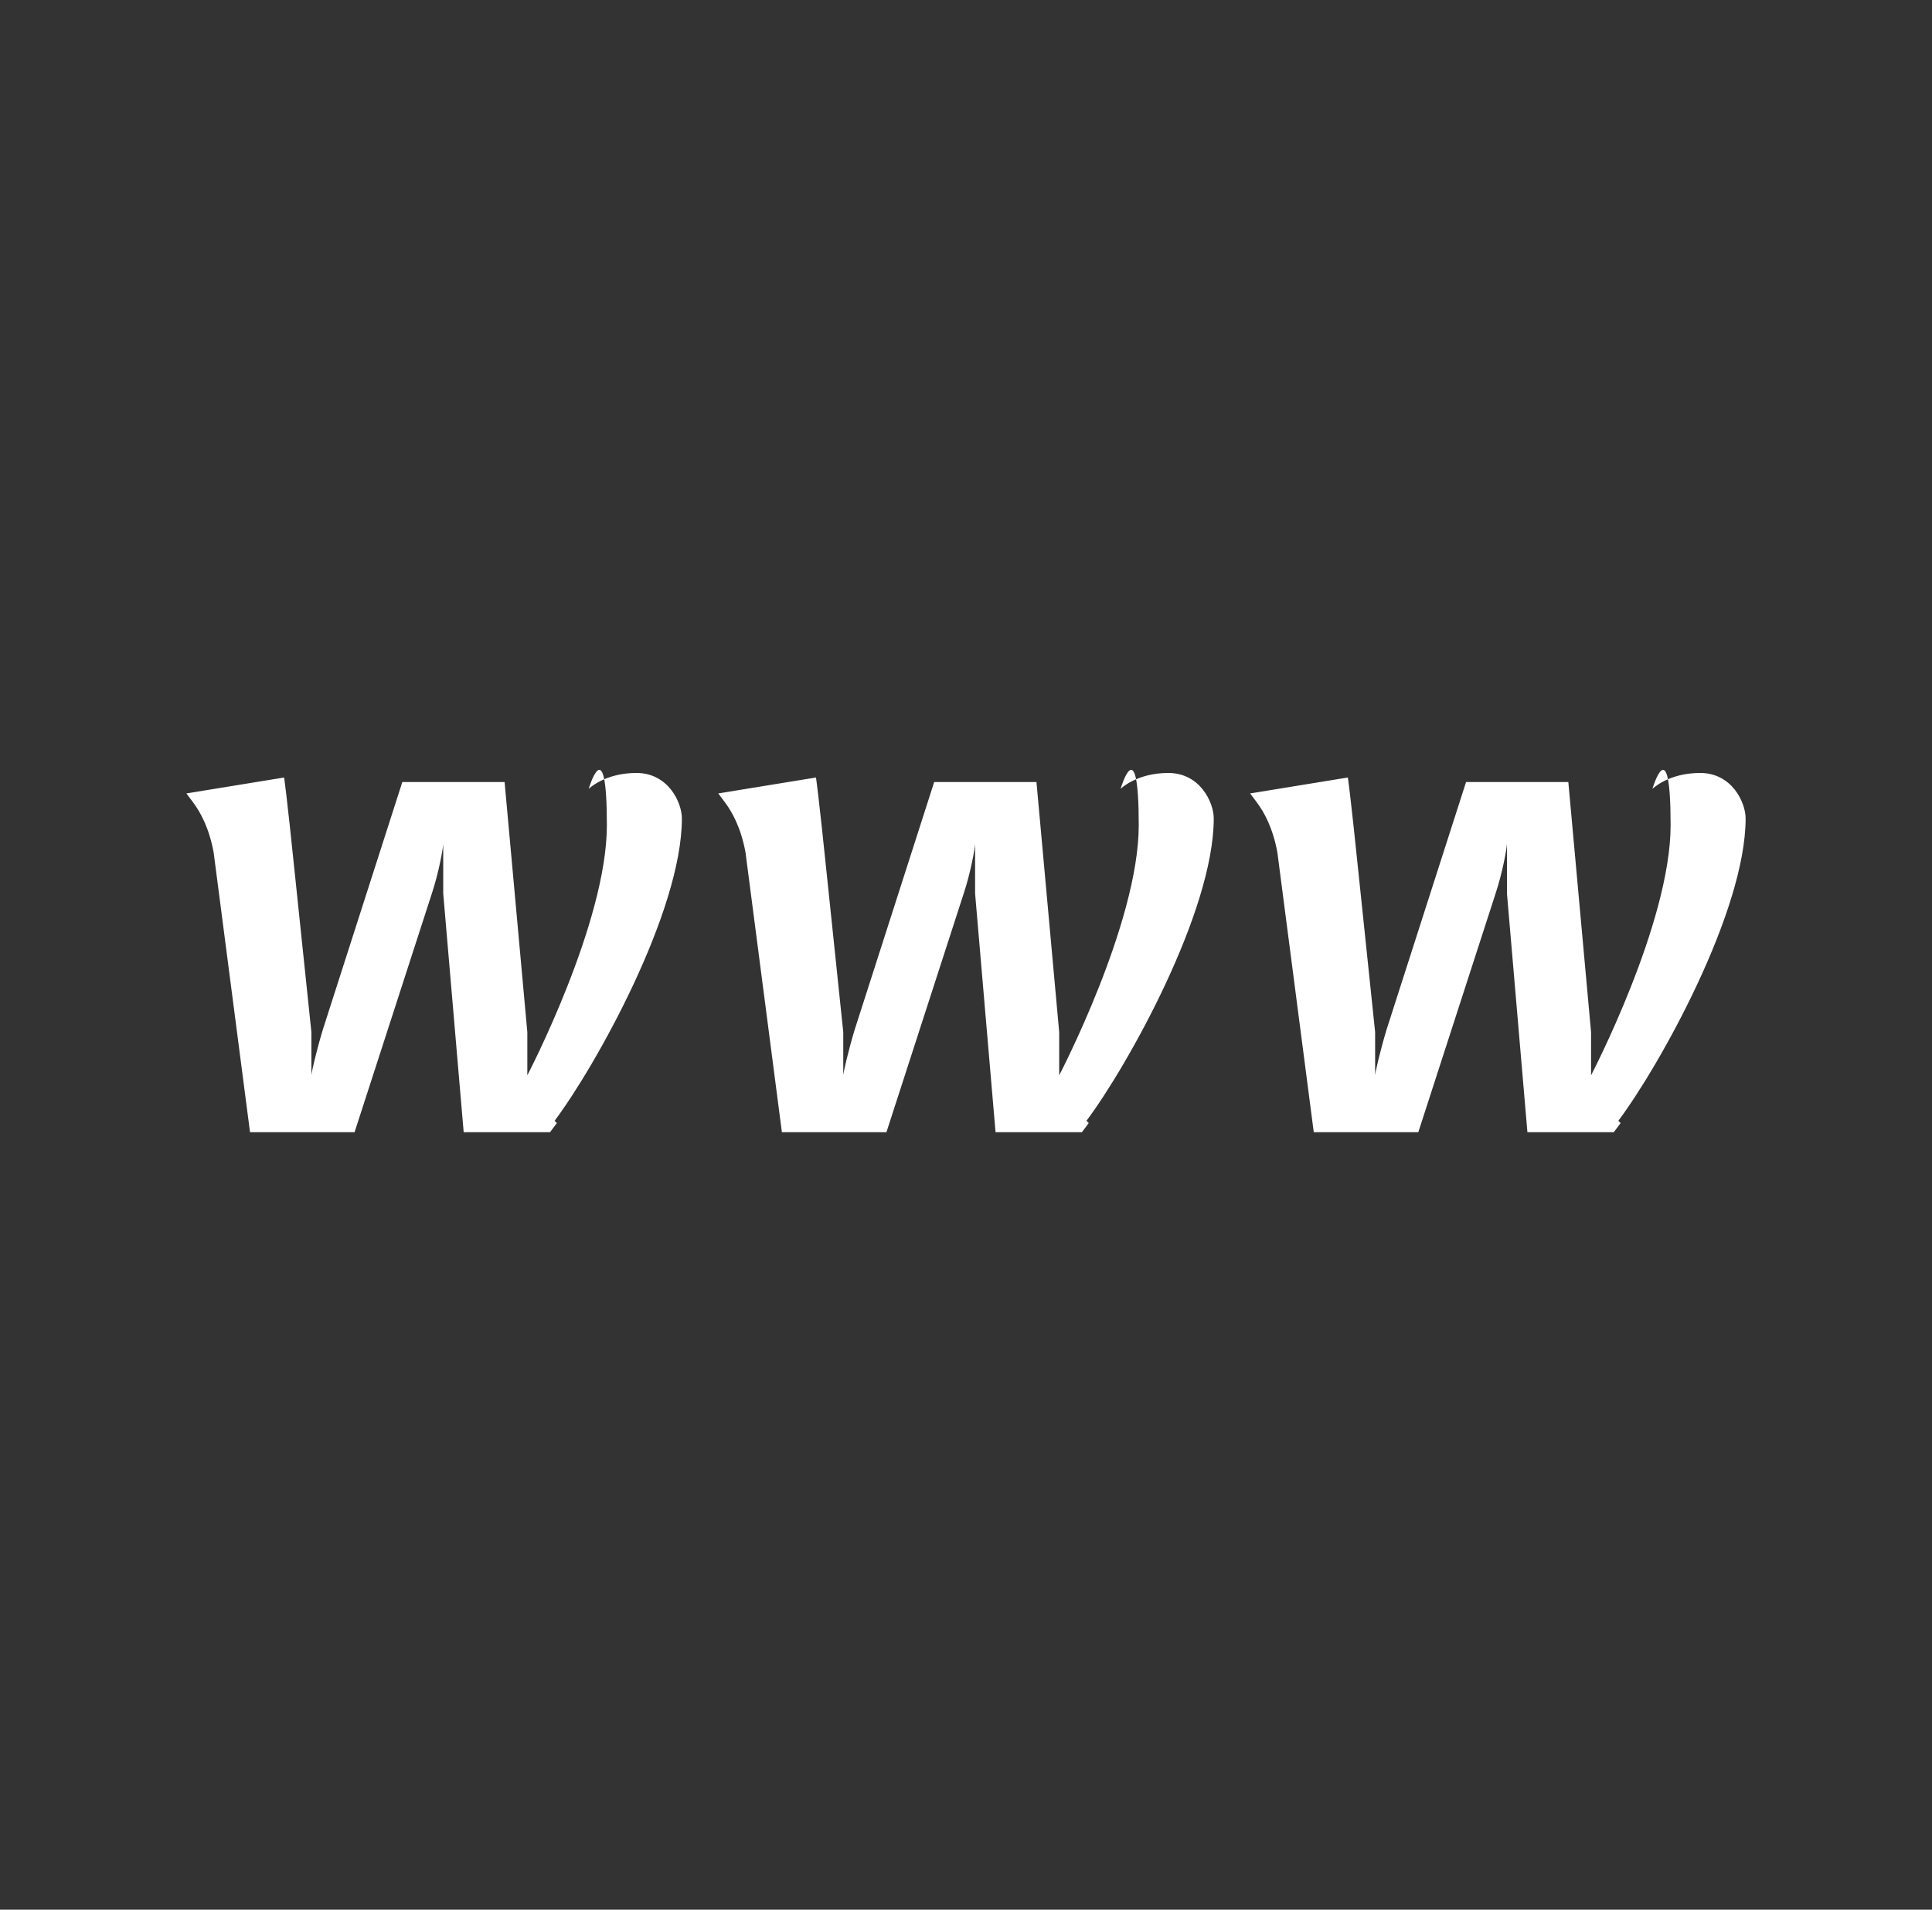 <svg viewBox="0 0 85 84" version="1.1" xmlns="http://www.w3.org/2000/svg" id="Layer_1">
  <rect x="0" y="0" width="85" height="84" fill="#333333" stroke="none"/>
  <defs>
    <style>
      .cls-1 {
        fill: #fff;
        stroke-width: 0px;
      }
    </style>
  </defs>
  <path d="M24.5,49.4l-.3.4s-.6,0-1.8,0-2,0-2,0l-.9-10.5c0-.9,0-2.1,0-2.2,0,.2-.2,1.3-.5,2.2l-3.4,10.5s-.7,0-2.2,0-2.4,0-2.4,0l-1.6-12.3c-.2-1.1-.6-1.8-.9-2.2l-.3-.4,4.3-.7s.1.6.5,4.5l.7,6.7c0,.9,0,1.9,0,1.9,0-.1.2-1,.5-2l3.5-10.9s.8,0,2.2,0,2.3,0,2.3,0l1,11c0,1.3,0,1.9,0,1.9,0,0,3.5-6.7,3.5-11s-.8-1.6-.8-1.6c0,0,.7-.7,2.1-.7s2,1.3,2,2c0,4.1-3.8,10.9-5.6,13.3Z" class="cls-1"></path>
  <path d="M47.9,49.4l-.3.4s-.6,0-1.8,0-2,0-2,0l-.9-10.5c0-.9,0-2.1,0-2.2,0,.2-.2,1.3-.5,2.2l-3.4,10.5s-.7,0-2.2,0-2.4,0-2.4,0l-1.6-12.3c-.2-1.1-.6-1.8-.9-2.2l-.3-.4,4.3-.7s.1.6.5,4.5l.7,6.7c0,.9,0,1.9,0,1.9,0-.1.2-1,.5-2l3.5-10.9s.8,0,2.2,0,2.3,0,2.3,0l1,11c0,1.3,0,1.9,0,1.9,0,0,3.5-6.7,3.5-11s-.8-1.6-.8-1.6c0,0,.7-.7,2.1-.7s2,1.3,2,2c0,4.1-3.8,10.9-5.6,13.3Z" class="cls-1"></path>
  <path d="M71.3,49.4l-.3.4s-.6,0-1.8,0-2,0-2,0l-.9-10.5c0-.9,0-2.1,0-2.2,0,.2-.2,1.3-.5,2.2l-3.4,10.5s-.7,0-2.2,0-2.4,0-2.4,0l-1.6-12.3c-.2-1.1-.6-1.8-.9-2.2l-.3-.4,4.3-.7s.1.6.5,4.5l.7,6.7c0,.9,0,1.9,0,1.9,0-.1.2-1,.5-2l3.5-10.9s.8,0,2.2,0,2.3,0,2.3,0l1,11c0,1.3,0,1.9,0,1.9,0,0,3.5-6.7,3.5-11s-.8-1.6-.8-1.6c0,0,.7-.7,2.1-.7s2,1.3,2,2c0,4.1-3.8,10.9-5.6,13.3Z" class="cls-1"></path>
</svg>